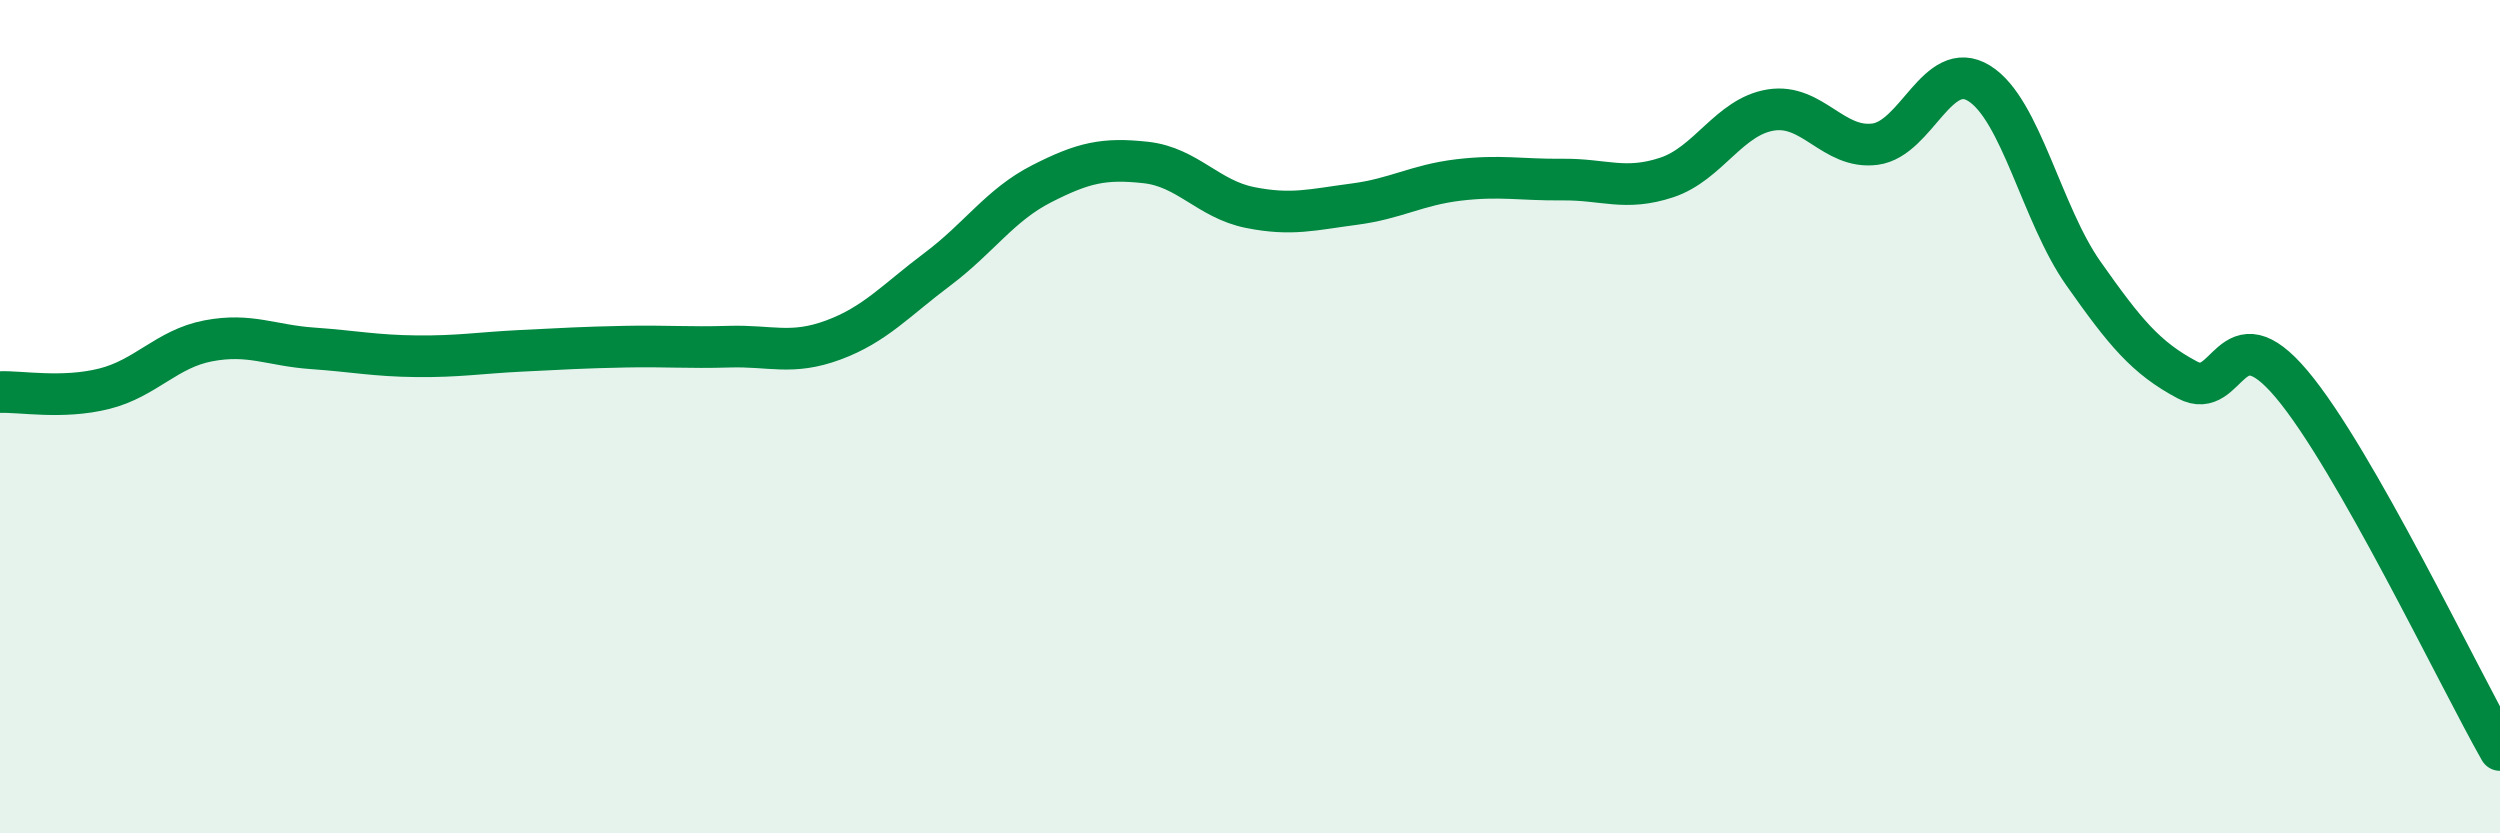 
    <svg width="60" height="20" viewBox="0 0 60 20" xmlns="http://www.w3.org/2000/svg">
      <path
        d="M 0,9.41 C 0.5,9.39 1.5,9.58 2.5,9.33 C 3.5,9.08 4,8.37 5,8.18 C 6,7.99 6.5,8.29 7.5,8.36 C 8.5,8.43 9,8.54 10,8.55 C 11,8.56 11.5,8.47 12.5,8.42 C 13.5,8.37 14,8.34 15,8.32 C 16,8.3 16.5,8.35 17.5,8.32 C 18.5,8.29 19,8.53 20,8.16 C 21,7.79 21.5,7.21 22.5,6.46 C 23.5,5.71 24,4.92 25,4.41 C 26,3.9 26.5,3.79 27.5,3.9 C 28.5,4.01 29,4.78 30,4.98 C 31,5.18 31.5,5.03 32.5,4.9 C 33.5,4.77 34,4.44 35,4.32 C 36,4.2 36.5,4.32 37.5,4.31 C 38.5,4.3 39,4.59 40,4.26 C 41,3.93 41.5,2.8 42.5,2.64 C 43.5,2.48 44,3.59 45,3.46 C 46,3.33 46.5,1.38 47.5,2 C 48.5,2.62 49,5.14 50,6.56 C 51,7.98 51.5,8.59 52.5,9.12 C 53.5,9.65 53.5,7.44 55,9.22 C 56.5,11 59,16.24 60,18L60 20L0 20Z"
        fill="#008740"
        opacity="0.1"
        stroke-linecap="round"
        stroke-linejoin="round"
      />
      <path
        d="M 0,9.41 C 0.5,9.39 1.5,9.58 2.5,9.33 C 3.5,9.08 4,8.37 5,8.18 C 6,7.99 6.5,8.29 7.5,8.36 C 8.5,8.43 9,8.54 10,8.55 C 11,8.56 11.5,8.47 12.5,8.42 C 13.5,8.37 14,8.34 15,8.32 C 16,8.3 16.5,8.35 17.5,8.32 C 18.5,8.29 19,8.53 20,8.16 C 21,7.79 21.5,7.21 22.5,6.46 C 23.5,5.71 24,4.92 25,4.41 C 26,3.9 26.5,3.79 27.5,3.9 C 28.5,4.01 29,4.78 30,4.98 C 31,5.18 31.5,5.03 32.5,4.9 C 33.5,4.77 34,4.44 35,4.32 C 36,4.2 36.5,4.32 37.5,4.31 C 38.5,4.3 39,4.59 40,4.26 C 41,3.93 41.5,2.8 42.5,2.64 C 43.5,2.48 44,3.59 45,3.46 C 46,3.33 46.5,1.38 47.5,2 C 48.5,2.62 49,5.14 50,6.56 C 51,7.98 51.5,8.59 52.5,9.12 C 53.5,9.65 53.5,7.44 55,9.22 C 56.5,11 59,16.24 60,18"
        stroke="#008740"
        stroke-width="1"
        fill="none"
        stroke-linecap="round"
        stroke-linejoin="round"
      />
    </svg>
  
